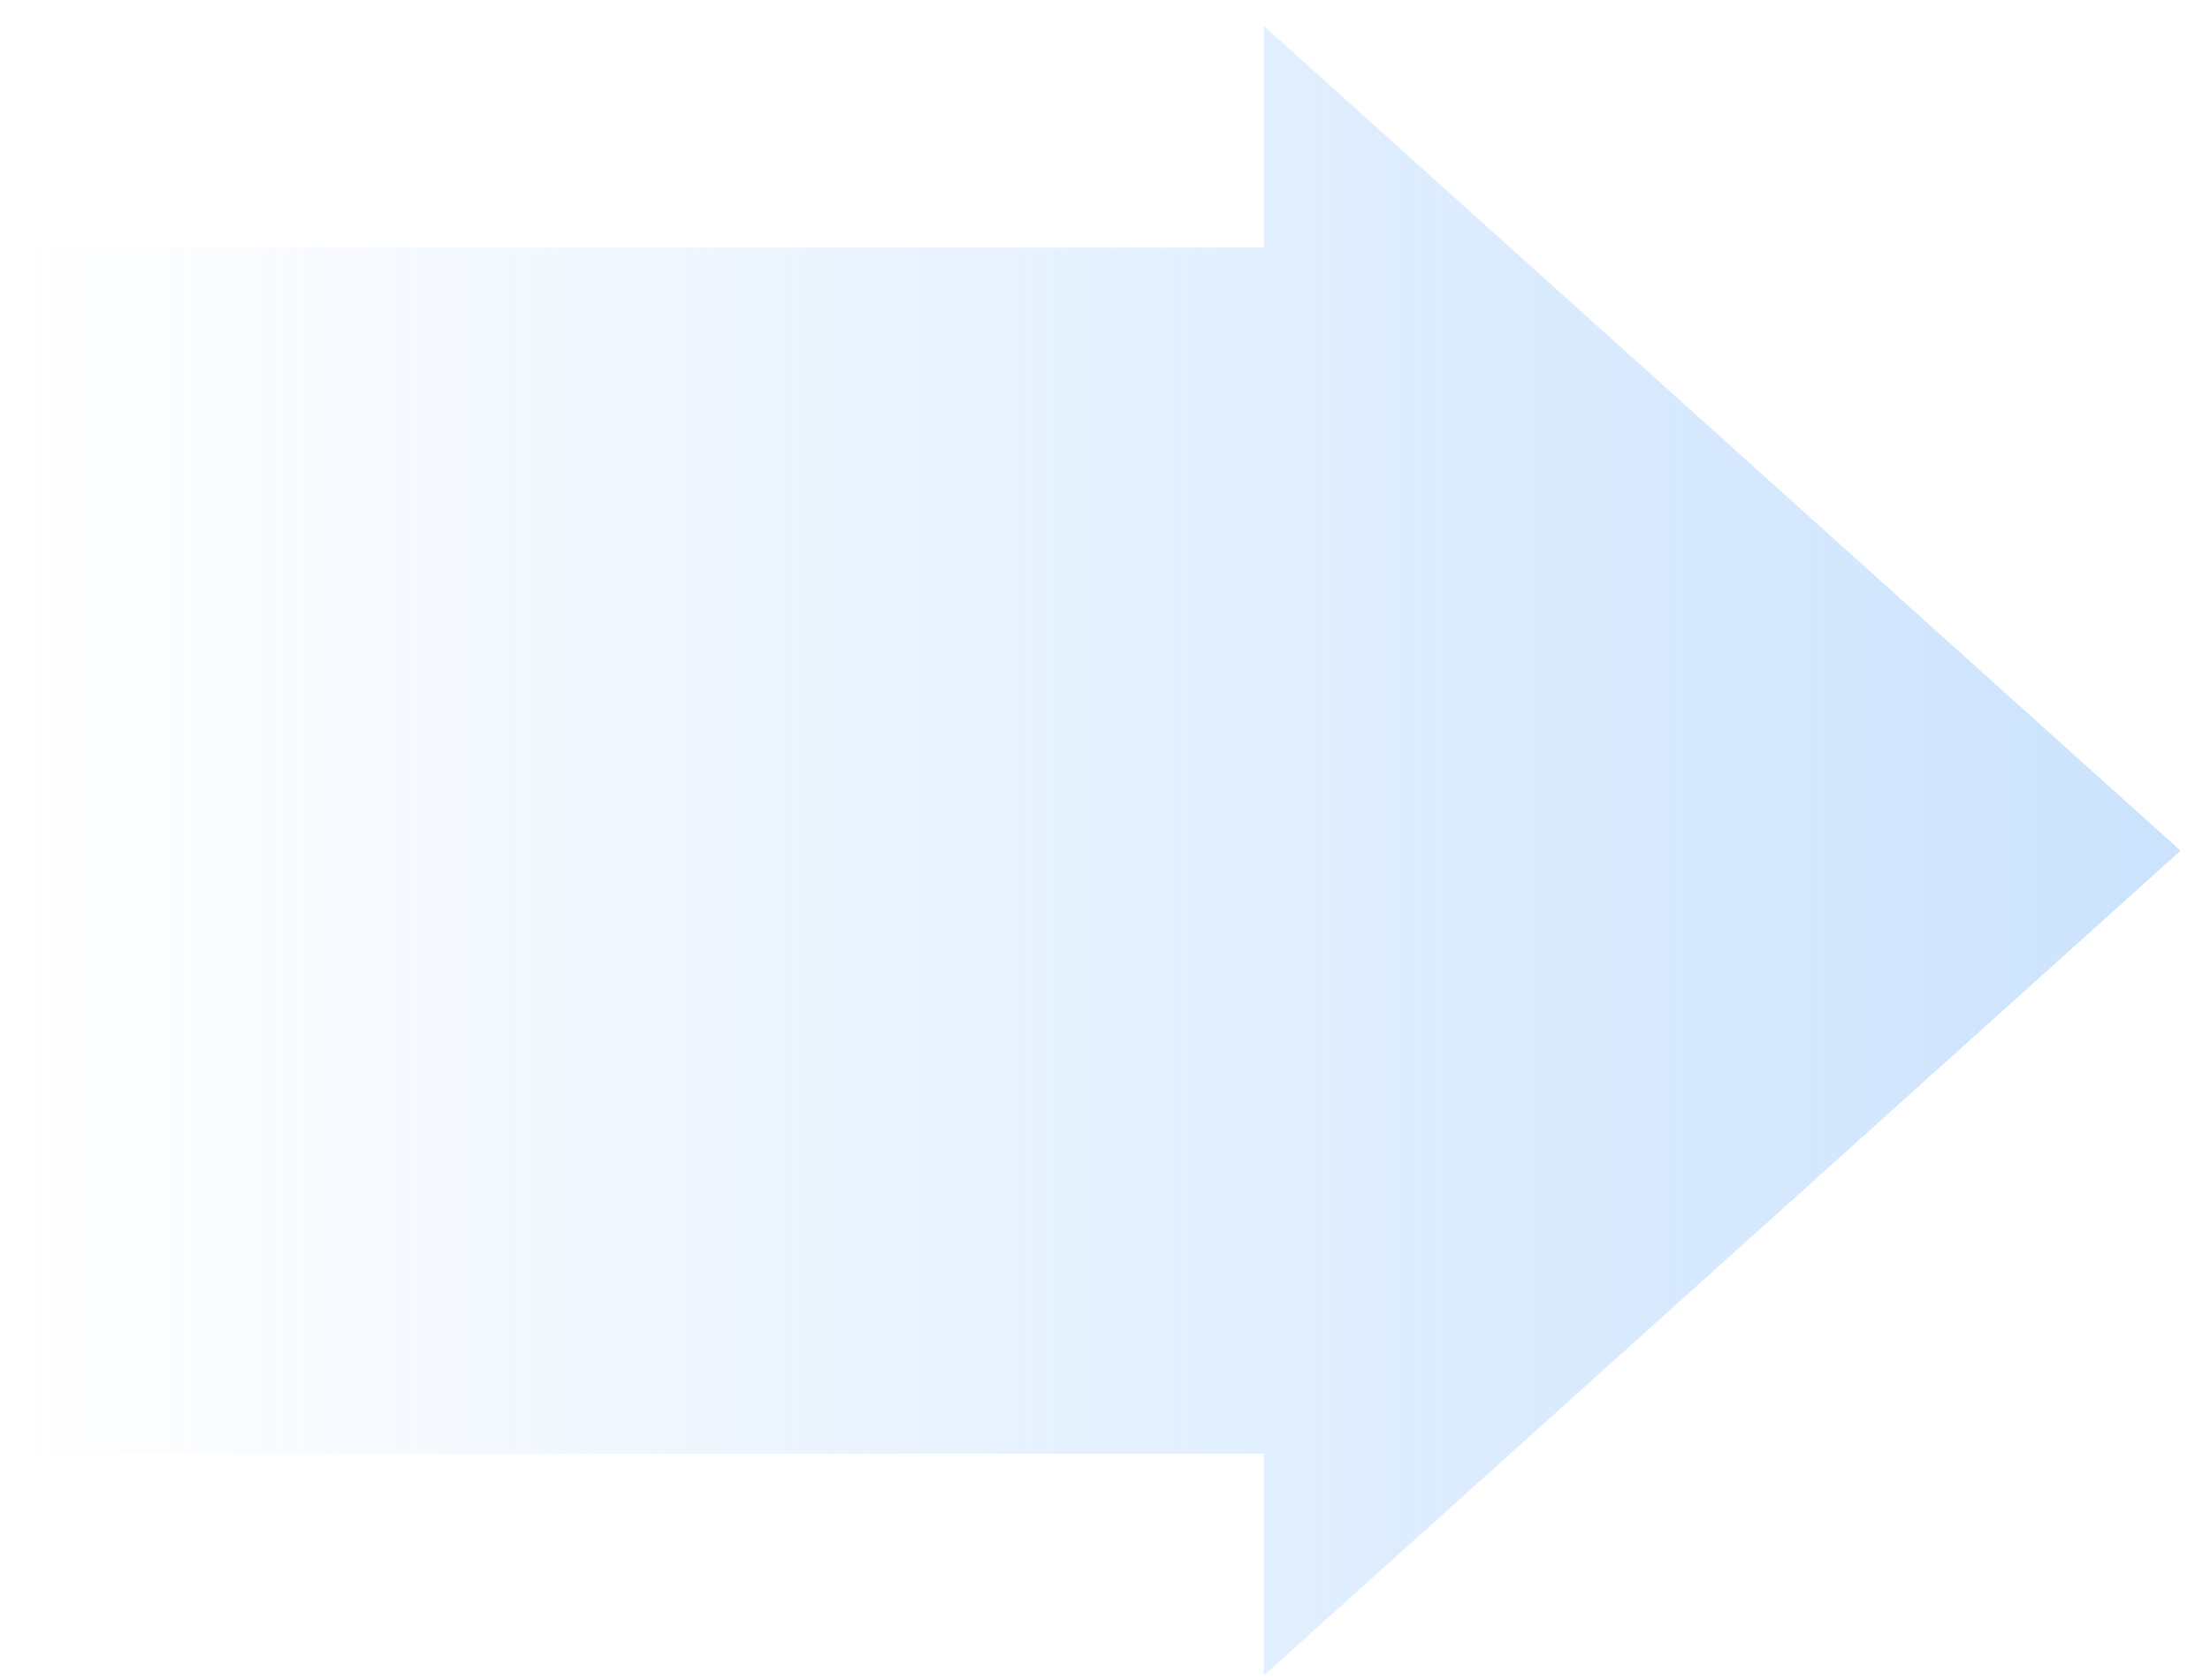 <?xml version="1.0" encoding="UTF-8"?> <svg xmlns="http://www.w3.org/2000/svg" width="71" height="54" viewBox="0 0 71 54" fill="none"><path d="M70.054 27.338L40.606 53.838V46.718L0.054 46.718L0.054 7.958L40.606 7.958V0.838L70.054 27.338Z" fill="url(#paint0_linear_94_5167)"></path><defs><linearGradient id="paint0_linear_94_5167" x1="84.054" y1="27.338" x2="0.054" y2="27.338" gradientUnits="userSpaceOnUse"><stop stop-color="#C1DDFD"></stop><stop offset="1" stop-color="#C1DDFD" stop-opacity="0"></stop></linearGradient></defs></svg> 